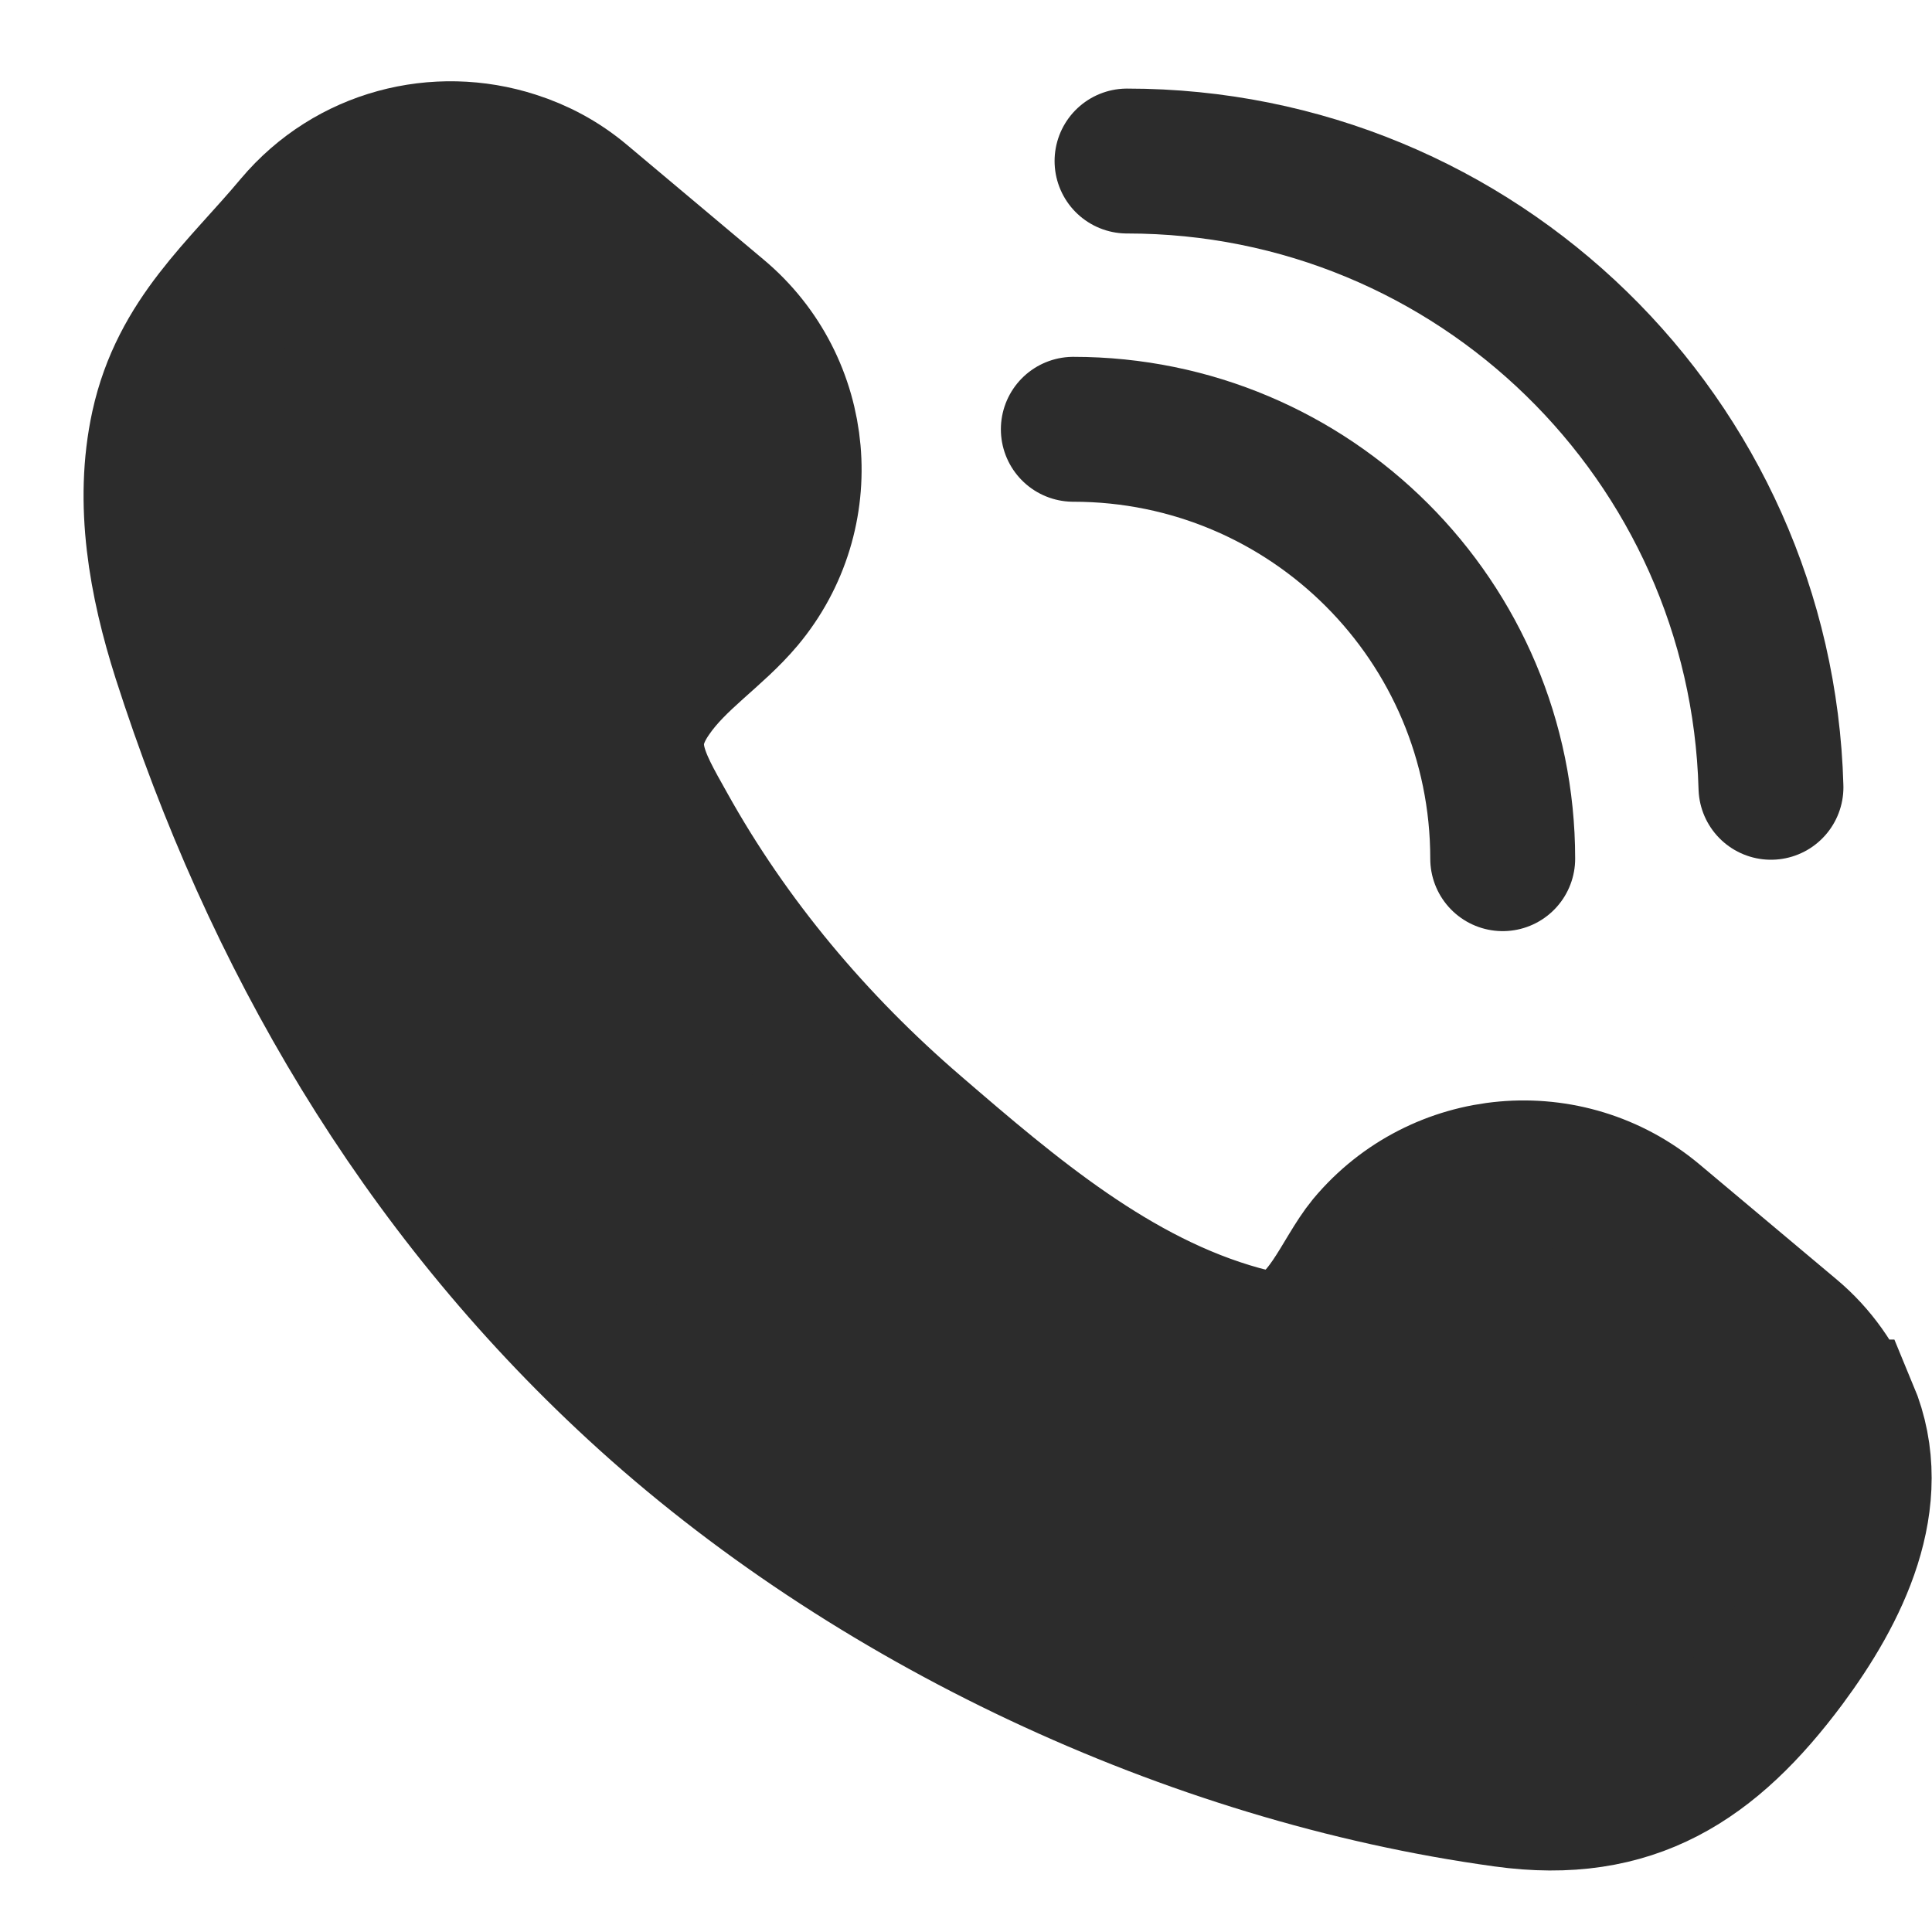 <svg width="20" height="20" viewBox="0 0 20 20" fill="none" xmlns="http://www.w3.org/2000/svg">
<path d="M19.105 14.617C18.983 14.317 18.794 14.039 18.528 13.817L17.111 12.628C16.228 11.889 14.911 12.005 14.172 12.889C13.911 13.206 13.728 13.783 13.278 13.889C13.133 13.922 12.983 13.889 12.839 13.85C11.533 13.489 10.461 12.572 9.456 11.706C8.422 10.817 7.533 9.761 6.872 8.572C6.589 8.067 6.361 7.694 6.728 7.172C6.989 6.794 7.389 6.55 7.683 6.2C8.422 5.317 8.306 4 7.422 3.261L6.006 2.072C5.794 1.894 5.561 1.772 5.317 1.694C4.528 1.439 3.633 1.661 3.067 2.333C2.5 3.011 1.889 3.505 1.689 4.417C1.517 5.205 1.667 6.028 1.911 6.794C2.839 9.689 4.35 12.283 6.6 14.355C9 16.567 12.333 18.133 15.572 18.578C16.889 18.761 17.706 18.222 18.472 17.194C19.011 16.467 19.489 15.522 19.111 14.617H19.105Z" fill="#2C2C2C" stroke="#2C2C2C" stroke-width="1.5" stroke-miterlimit="10"/>
<path d="M11.111 4.444C13.567 4.444 15.556 6.433 15.556 8.889" stroke="#2C2C2C" stroke-width="1.5" stroke-linecap="round" stroke-linejoin="round"/>
<path d="M11.667 1.667C15.289 1.667 18.233 4.55 18.333 8.15" stroke="#2C2C2C" stroke-width="1.5" stroke-linecap="round" stroke-linejoin="round"/>
</svg>
